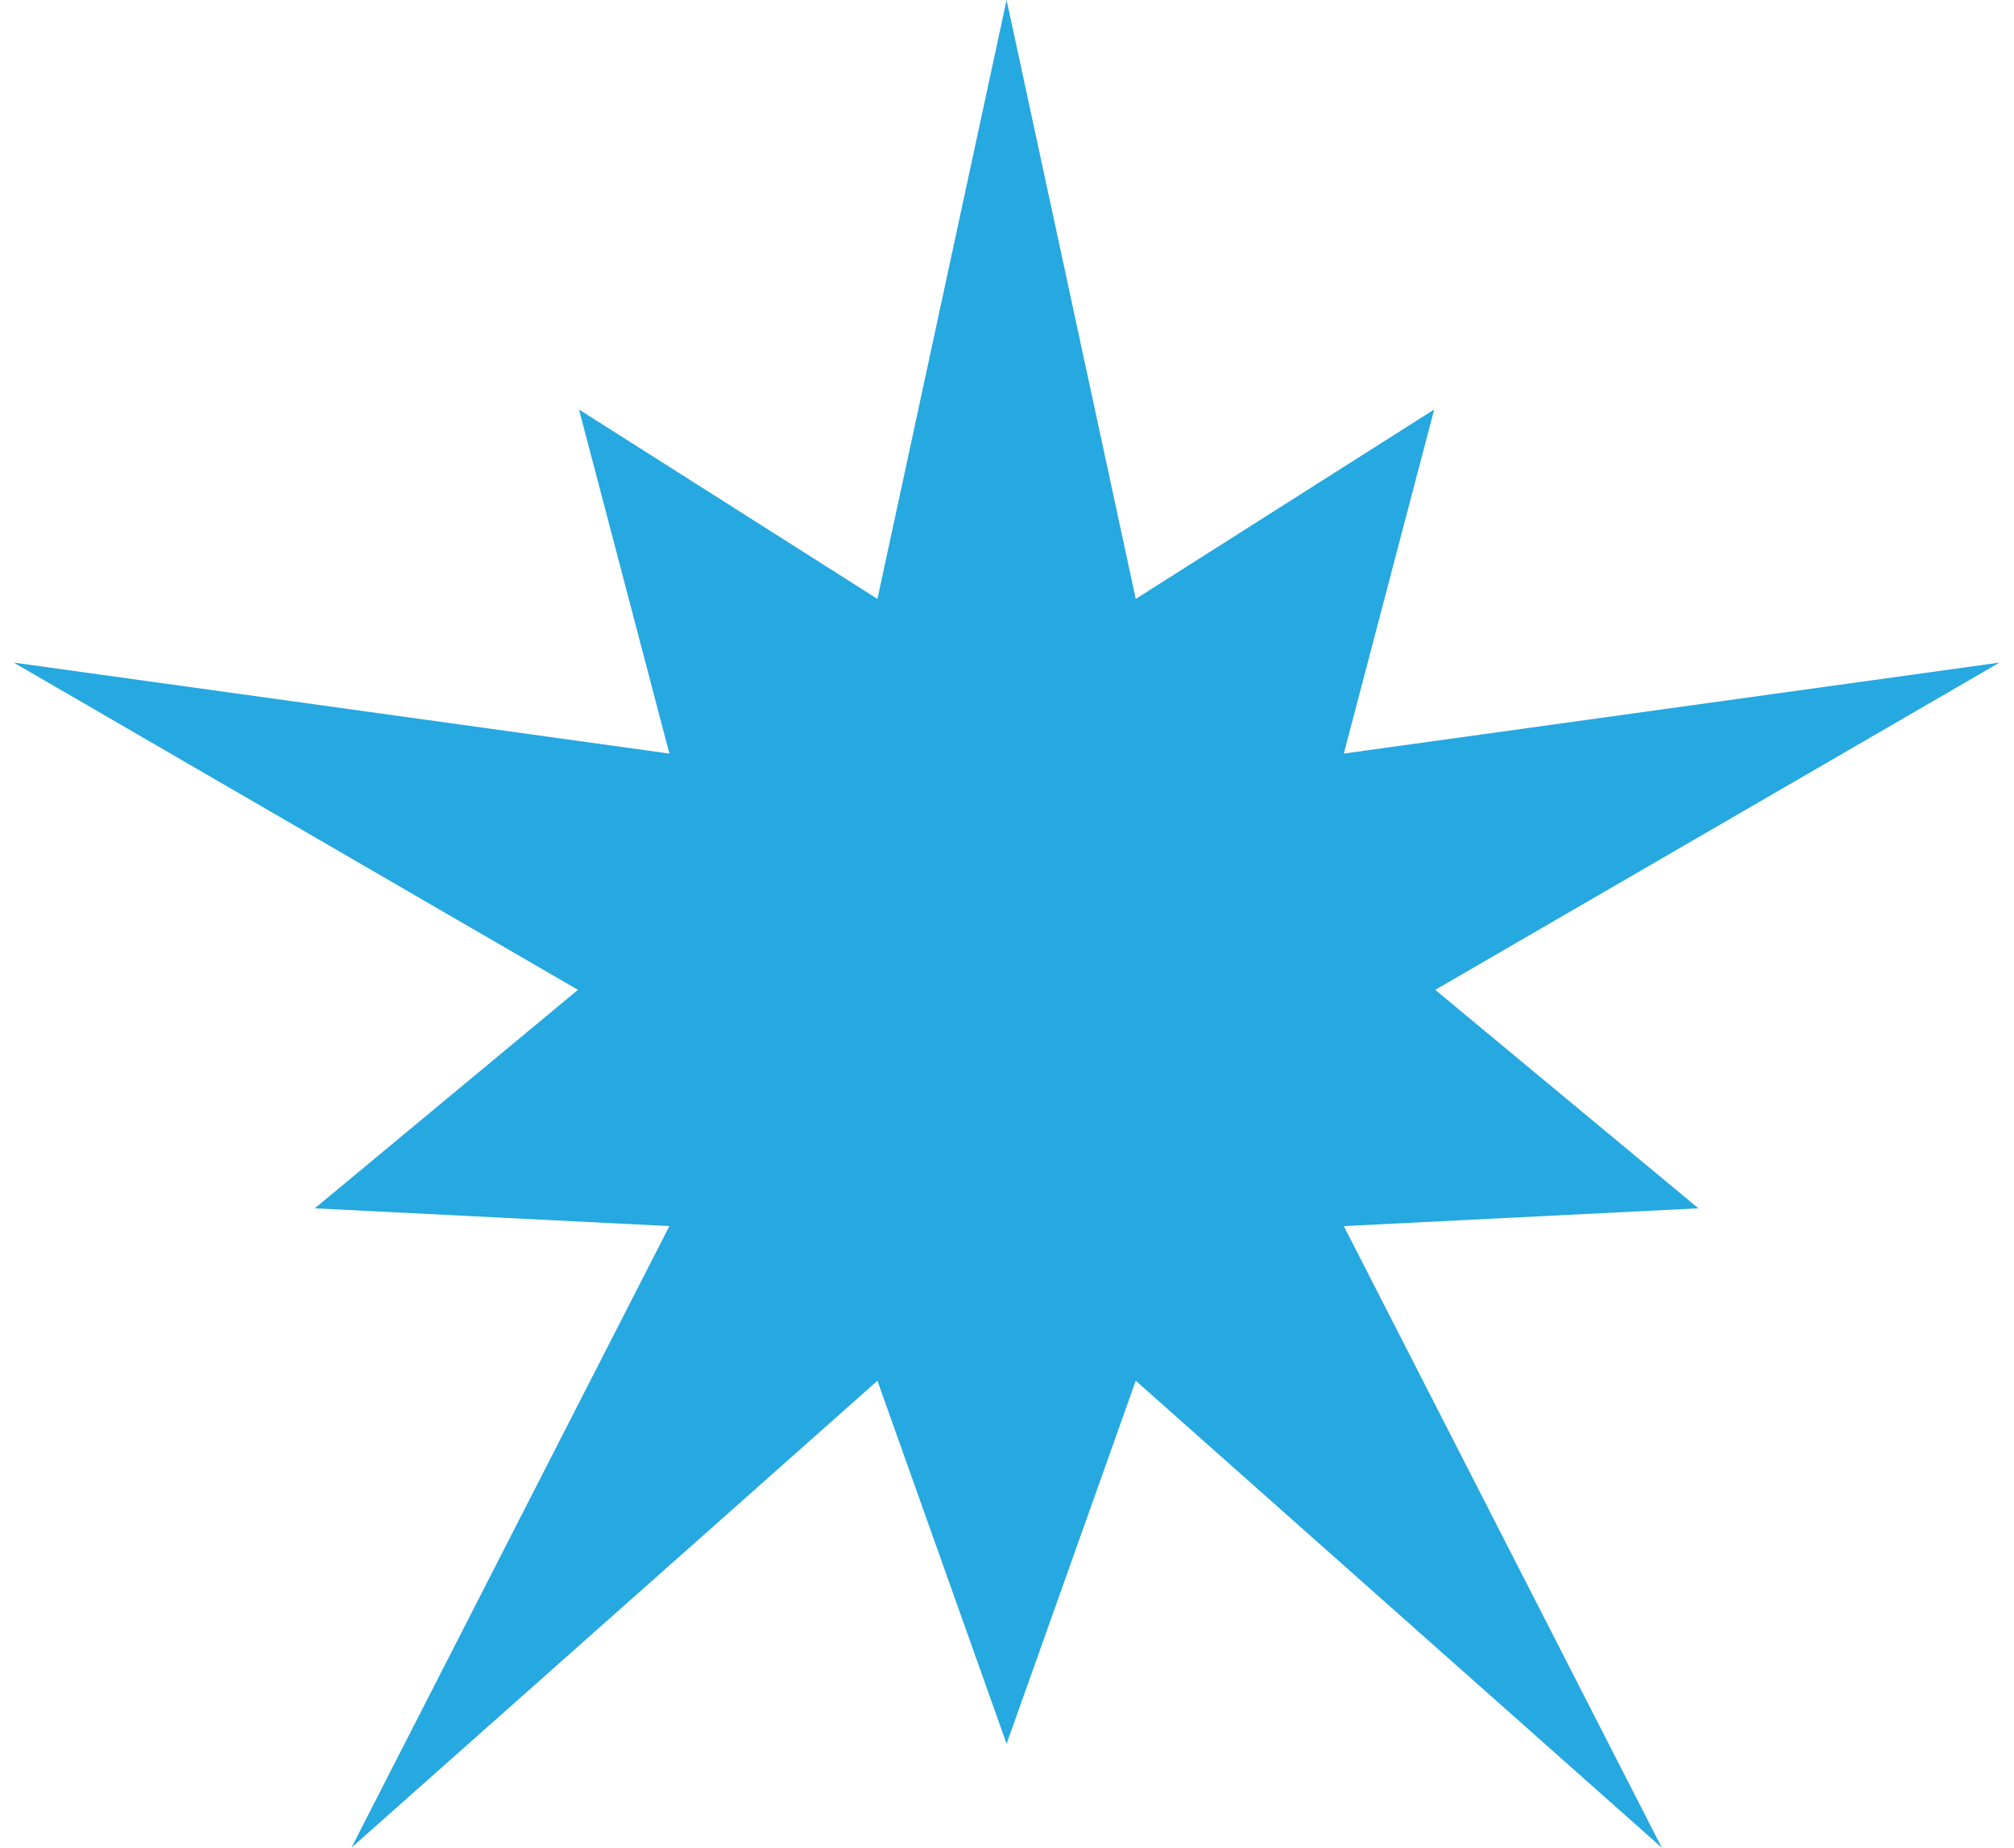 <?xml version="1.0" encoding="UTF-8"?>
<svg xmlns="http://www.w3.org/2000/svg" width="109" height="100" viewBox="0 0 109 100" fill="none">
  <path d="M54.478 0L47.488 32.415L31.337 22.164L36.228 40.785L0.742 35.861L31.279 53.573L17.037 65.397L36.228 66.359L19.02 100L47.488 74.729L54.478 94.378L61.468 74.729L89.938 100L72.728 66.359L91.92 65.397L77.677 53.573L108.214 35.861L72.728 40.785L77.619 22.164L61.468 32.415L54.478 0Z" fill="#26A8E0"></path>
</svg>
